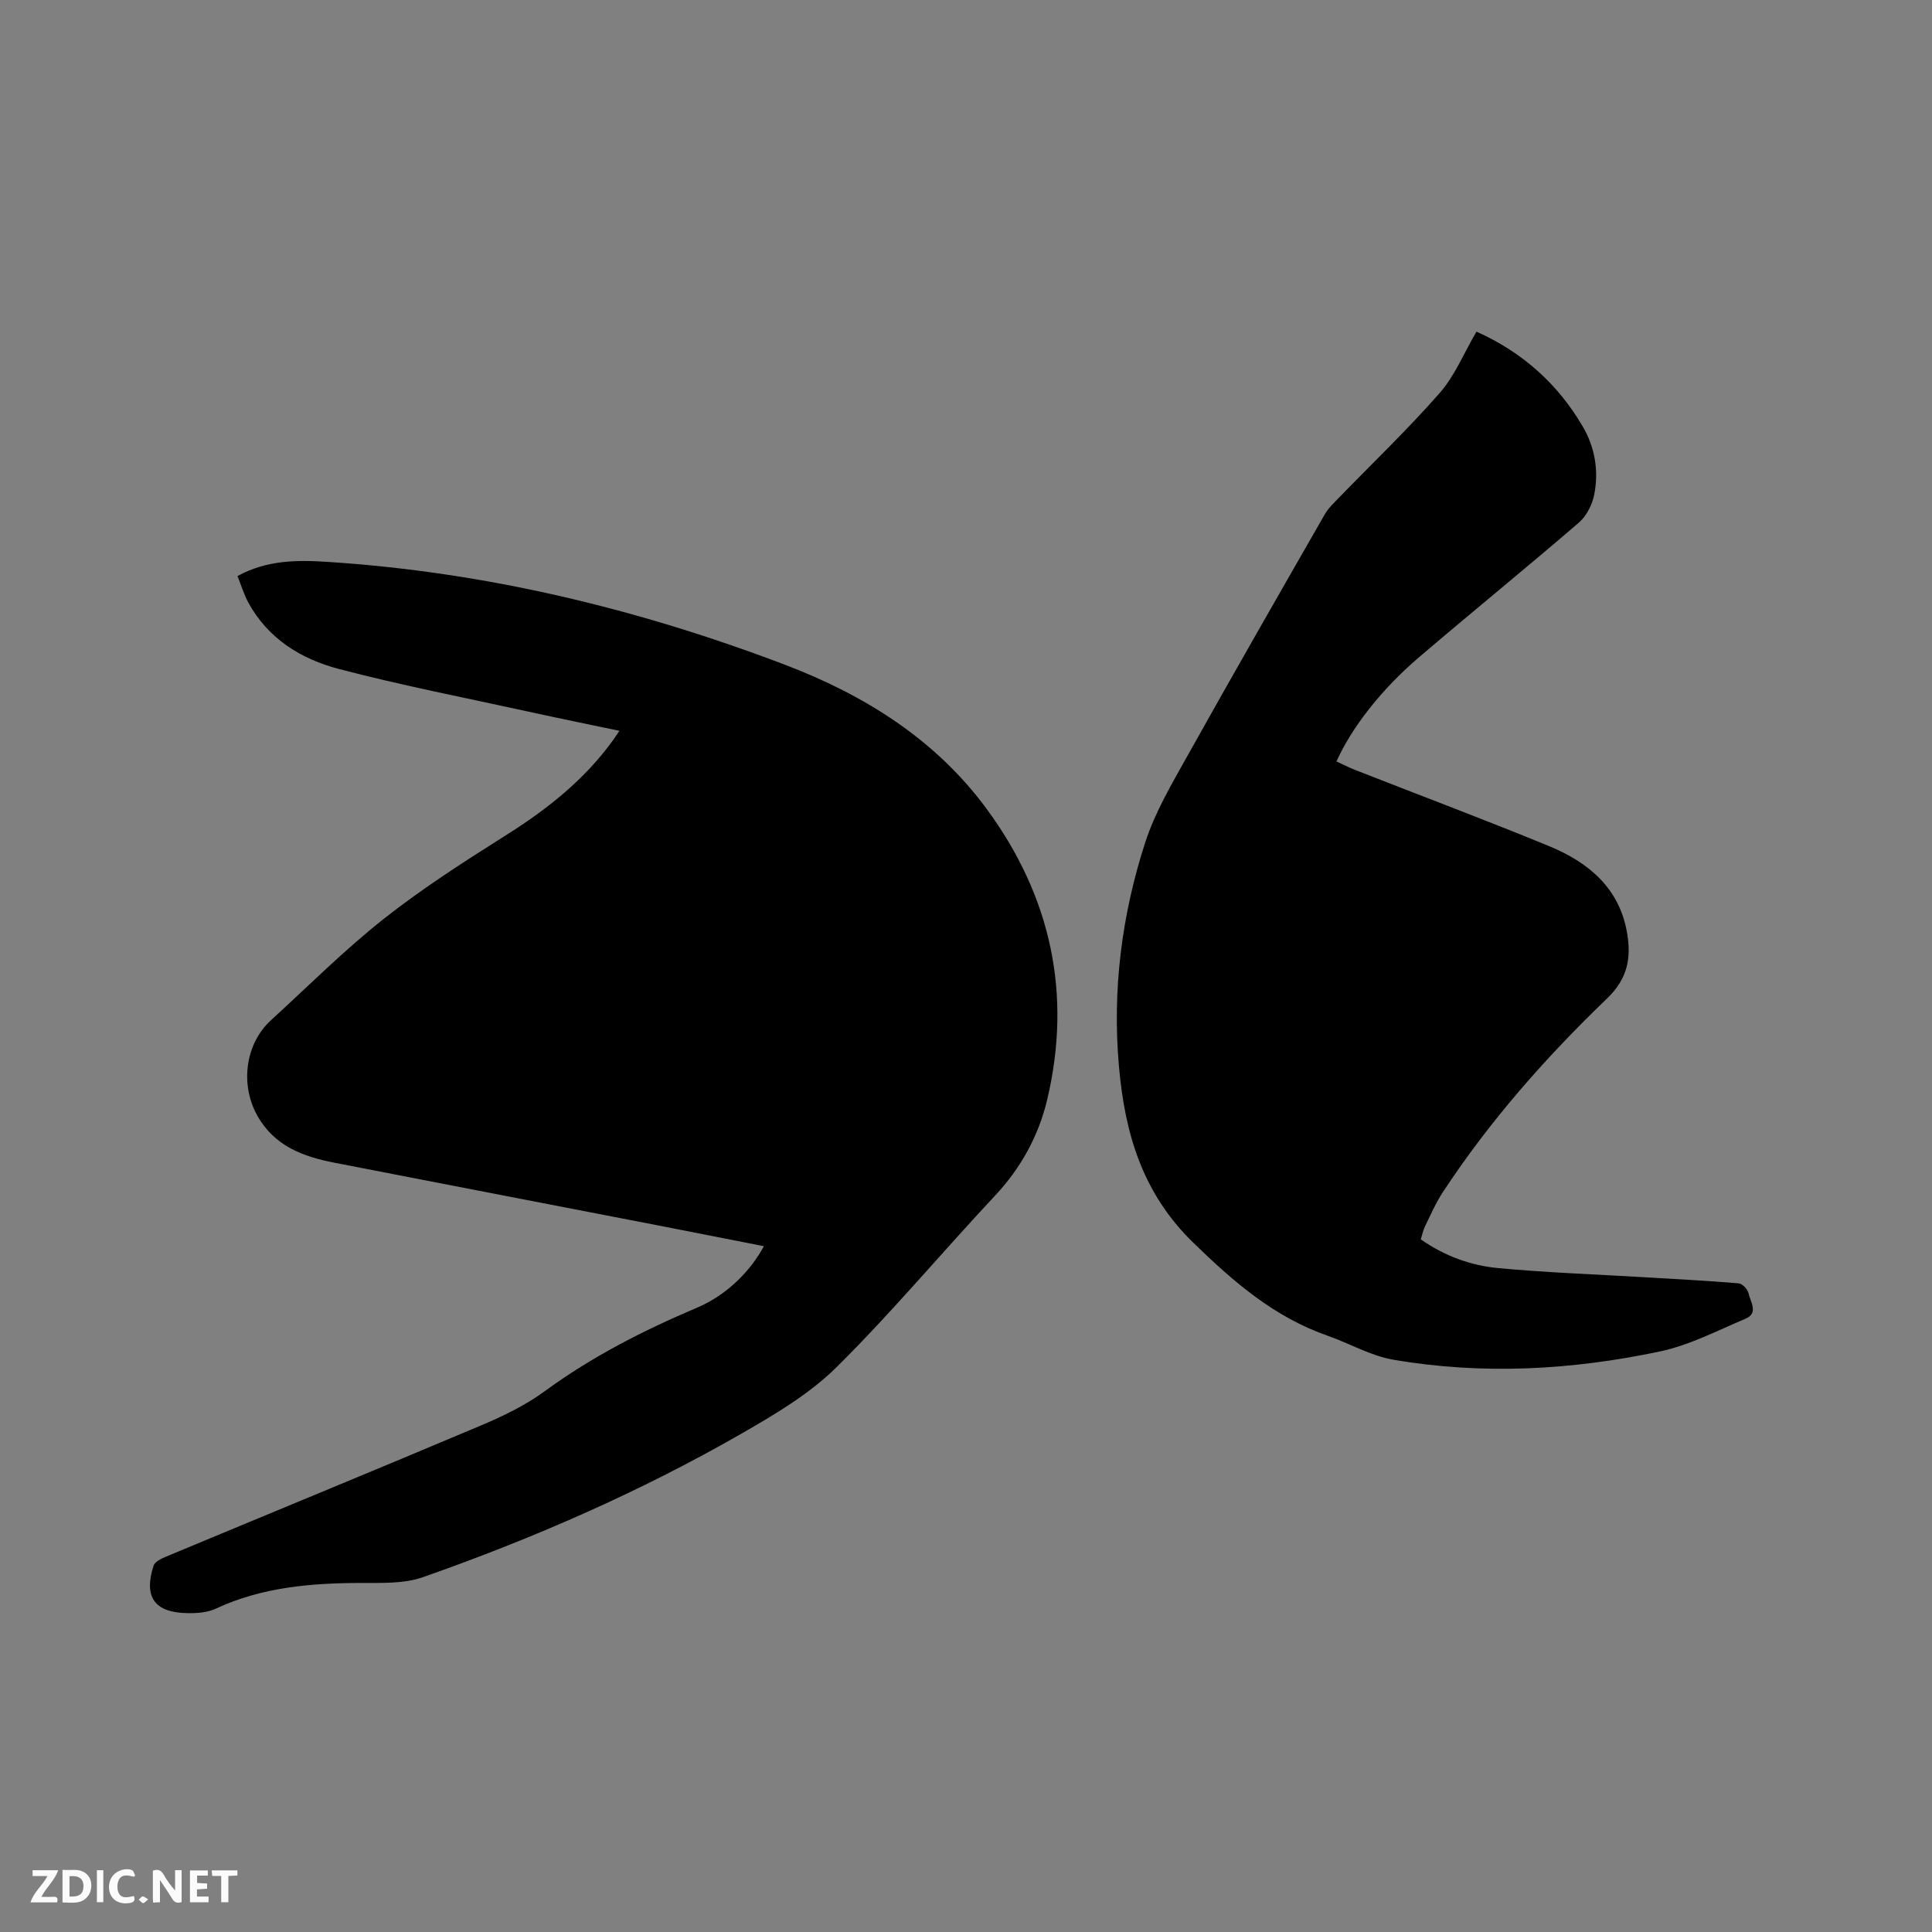 <svg enable-background="new 0 0 400 400" viewBox="0 0 400 400" xmlns="http://www.w3.org/2000/svg"><rect x="0" y="0" width="400" height="400" fill="#808080" stroke="none"/><path d="m158.16 258.01c-7.45-1.46-14.81-2.92-22.17-4.35-22.25-4.31-44.5-8.6-66.74-12.93-6.5-1.26-12.41-3.43-15.96-9.72-3.61-6.41-2.55-14.9 2.83-19.8 7.75-7.08 15.2-14.55 23.42-21.04 8.04-6.34 16.73-11.89 25.41-17.37 8.52-5.38 16.23-11.52 22.13-19.77.3-.42.57-.85 1.16-1.72-6.48-1.36-12.63-2.61-18.77-3.96-13.12-2.88-26.33-5.44-39.32-8.85-7.78-2.04-14.64-6.24-18.72-13.72-.95-1.74-1.52-3.68-2.26-5.51 6.09-3.35 12.43-3.35 18.78-2.93 32.61 2.12 64.04 9.68 94.49 21.26 16.47 6.26 31.24 15.45 41.87 29.92 13.27 18.06 17.68 38.28 12.5 60.15-1.75 7.4-5.41 14.13-10.8 19.88-11.02 11.76-21.37 24.18-32.81 35.51-5.62 5.56-12.77 9.78-19.71 13.77-20.99 12.05-43.12 21.7-65.93 29.71-3.95 1.39-8.57 1.17-12.87 1.19-10.35.03-20.48.88-30.05 5.34-1.74.81-3.92.95-5.89.91-6.76-.13-9.02-3.3-6.97-9.79.26-.83 1.6-1.5 2.59-1.9 21.79-9.09 43.63-18.05 65.37-27.23 4.54-1.92 9.11-4.14 13.06-7.04 9.81-7.18 20.47-12.6 31.61-17.32 6.11-2.61 10.98-7.56 13.75-12.69z" fill="#000001"/><path d="m305.69 68.66c9.43 4.23 16.76 10.72 21.96 19.57 2.58 4.38 3.37 9.21 2.43 14.11-.4 2.1-1.59 4.48-3.18 5.85-10.92 9.41-22.12 18.5-33.08 27.86-7.91 6.75-13.97 14.6-17.12 21.6 1.29.59 2.57 1.25 3.9 1.77 13.4 5.26 26.88 10.31 40.19 15.79 8.05 3.32 14.45 8.62 16.06 17.83.89 5.1.26 9.47-4.09 13.65-12.7 12.2-24.36 25.4-34.07 40.19-1.44 2.2-2.5 4.66-3.66 7.03-.4.83-.58 1.76-.87 2.69 4.94 3.45 10.36 5.42 16.05 5.95 10.01.93 20.07 1.29 30.11 1.88 6.55.39 13.11.72 19.65 1.27.76.06 1.87 1.23 2.04 2.05.37 1.76 2.16 4.1-.63 5.28-5.81 2.45-11.57 5.47-17.66 6.76-18.26 3.87-36.77 4.9-55.26 1.72-4.69-.81-9.07-3.38-13.64-4.98-11.05-3.87-19.41-11.12-27.76-19.24-10.63-10.33-14.17-22.77-15.39-36.46-1.41-15.8.56-31.38 5.44-46.42 2.03-6.27 5.51-12.13 8.75-17.94 9.35-16.73 18.89-33.35 28.42-49.98.72-1.25 1.83-2.31 2.85-3.36 7-7.22 14.29-14.18 20.91-21.73 3.15-3.56 5.02-8.25 7.65-12.74z" fill="#000001"/><g fill="#fafbfa"><path d="m37.59 393.81c-.92.31-1.52.05-2-.78-.7-1.2-1.52-2.34-2.47-3.78v4.59c-.55.03-.95.05-1.41.07-.03-.37-.06-.64-.06-.91 0-1.91 0-3.81 0-5.7 1.13-.41 1.77-.03 2.29.91.62 1.11 1.38 2.14 2.31 3.19v-4.2h1.35v6.61z"/><path d="m12.94 393.88v-6.75c1.9.19 3.93-.54 5.37 1.29.8 1.01.78 2.88.03 3.97-1.37 1.97-3.4 1.51-5.4 1.49m1.45-1.22c2.04.12 2.92-.58 2.89-2.21-.03-1.51-.98-2.19-2.89-2z"/><path d="m11.81 393.87h-5.49c.68-2.18 2.47-3.48 3.51-5.45h-3.08v-1.21h5.29c-.71 2.13-2.44 3.48-3.47 5.51.86 0 1.63.04 2.39-.01.79-.05 1.14.21.85 1.16"/><path d="m39.33 393.86v-6.61h3.7v1.07h-2.22v1.52c.68.04 1.34.09 2.07.13v1.07c-.72.05-1.38.09-2.1.14v1.48h2.4v1.19h-3.85z"/><path d="m27.71 388.56c-1.15-.3-2.46-.61-3.1.64-.37.73-.41 1.93-.06 2.67.63 1.35 1.99.93 3.17.68.35.94-.01 1.32-.93 1.46-1.62.25-3.05-.27-3.76-1.48-.73-1.24-.6-3.03.31-4.17.88-1.11 2.71-1.7 4-1.16.32.13.44.74.65 1.12-.1.08-.19.16-.28.24"/><path d="m49.15 387.24v1.07c-.59.02-1.17.05-1.87.08v5.44h-1.48v-5.44h-1.85c-.05-.4-.08-.73-.13-1.15z"/><path d="m20.06 387.21h1.33v6.62h-1.33z"/><path d="m30.68 393.25c-.49.38-.8.79-1.05.76-.32-.05-.6-.45-.9-.7.26-.24.51-.64.8-.67.29-.04.62.3 1.15.61"/></g></svg>